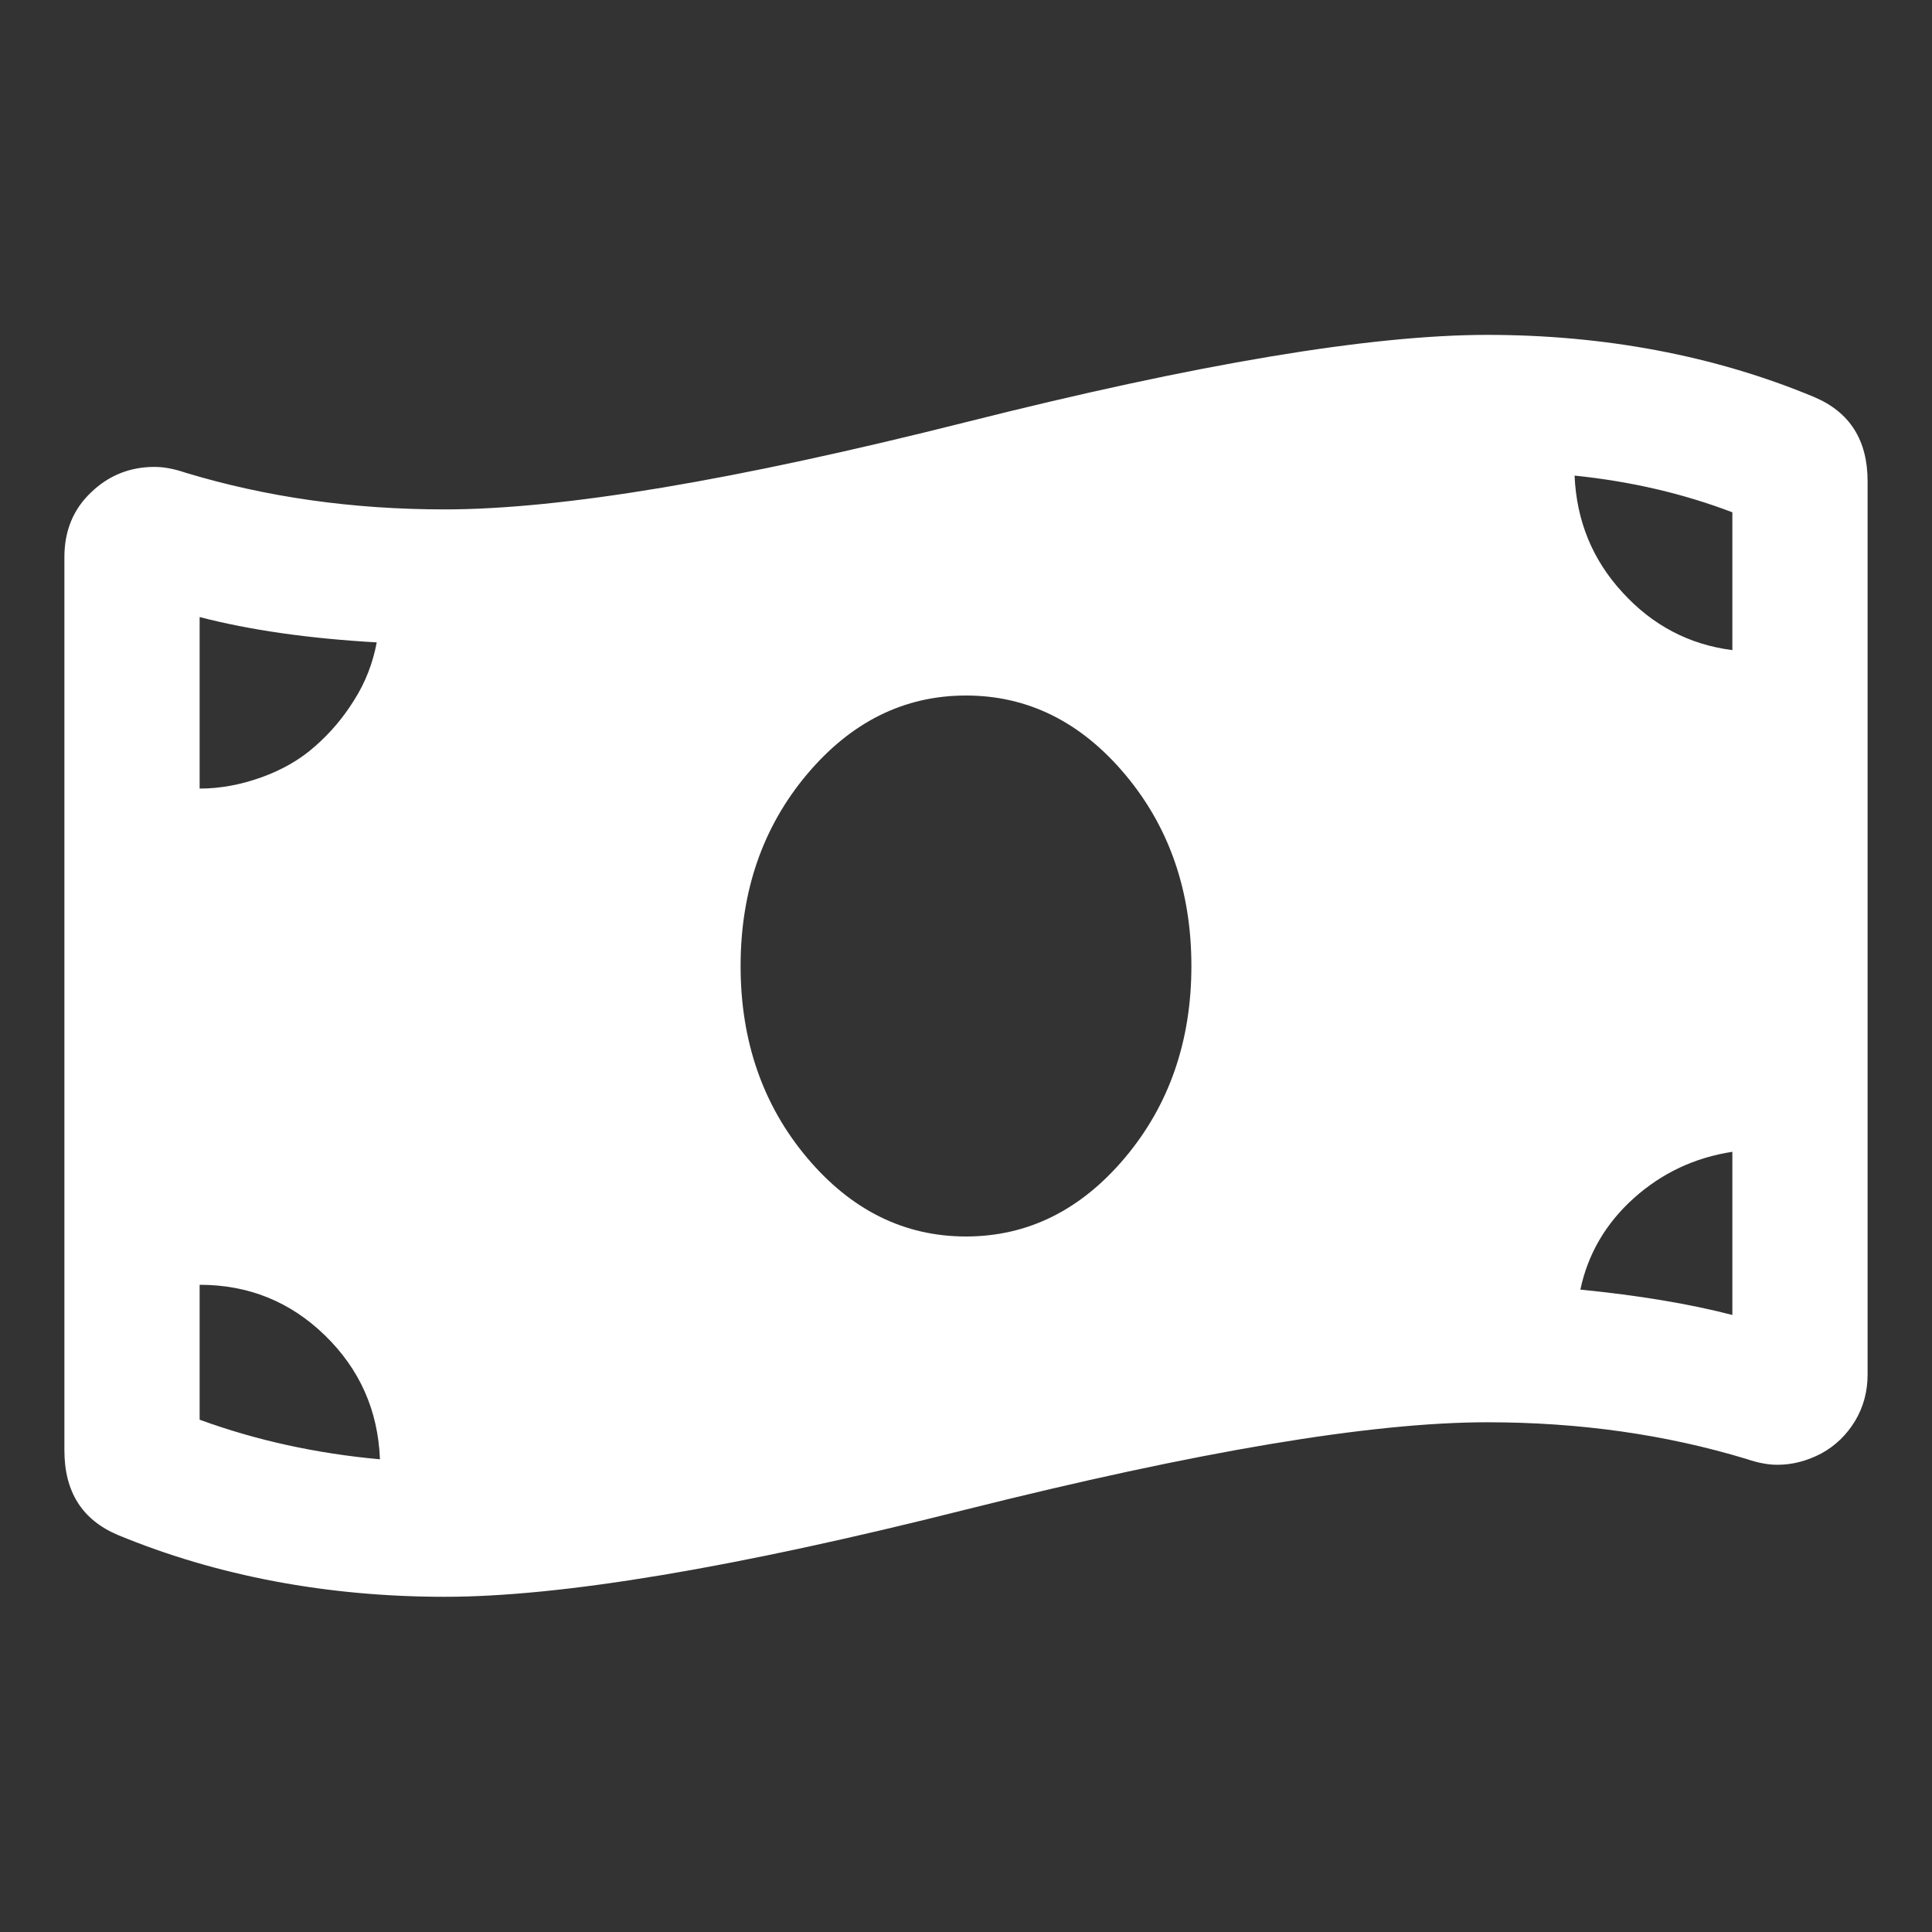 <?xml version="1.0" encoding="UTF-8"?>
<svg xmlns="http://www.w3.org/2000/svg" id="Ebene_1" viewBox="0 0 60 60">
  <rect x="0" y="0" width="60" height="60" fill="#333333" stroke="none"/>
  <defs>
    <style>.cls-1{fill:#fff;}</style>
  </defs>
  <path class="cls-1" d="m56.34,12.33c1.11.47,1.66,1.34,1.66,2.62v27.74c0,.52-.13,1.01-.39,1.44s-.61.77-1.05,1.01c-.44.23-.89.35-1.36.35-.29,0-.61-.06-.96-.18-2.51-.76-5.19-1.14-8.05-1.14-3.62,0-9.01.91-16.19,2.71-7.18,1.81-12.57,2.71-16.19,2.71s-7.06-.64-10.15-1.92c-1.11-.47-1.66-1.34-1.66-2.63v-27.74c0-.82.28-1.49.83-2.01.55-.53,1.21-.79,1.97-.79.29,0,.61.06.96.18,2.51.76,5.19,1.14,8.05,1.14,3.62,0,9.01-.9,16.19-2.71,7.18-1.81,12.57-2.71,16.19-2.71s7.06.64,10.15,1.93ZM6.2,19.15v5.34c.64,0,1.28-.12,1.92-.35.64-.23,1.2-.55,1.66-.96.47-.41.88-.89,1.22-1.44.35-.55.58-1.15.7-1.79-2.1-.12-3.94-.38-5.51-.79Zm0,24.94c1.75.64,3.62,1.05,5.6,1.23-.06-1.52-.63-2.8-1.71-3.85-1.08-1.05-2.38-1.57-3.89-1.57v4.2Zm18.86-8.14c1.37,1.63,3.02,2.45,4.94,2.45s3.57-.82,4.94-2.45c1.37-1.63,2.06-3.62,2.06-5.95s-.69-4.32-2.06-5.95c-1.37-1.63-3.02-2.45-4.94-2.45s-3.57.82-4.94,2.45c-1.37,1.63-2.06,3.62-2.06,5.95s.69,4.32,2.06,5.95Zm28.74-15.75v-4.29c-1.52-.58-3.15-.96-4.9-1.14.06,1.4.55,2.61,1.49,3.63.93,1.02,2.07,1.62,3.41,1.79Zm0,20.65v-5.08c-1.17.18-2.19.66-3.06,1.44s-1.43,1.74-1.66,2.84c1.81.18,3.38.44,4.73.79Z"></path>
</svg>
